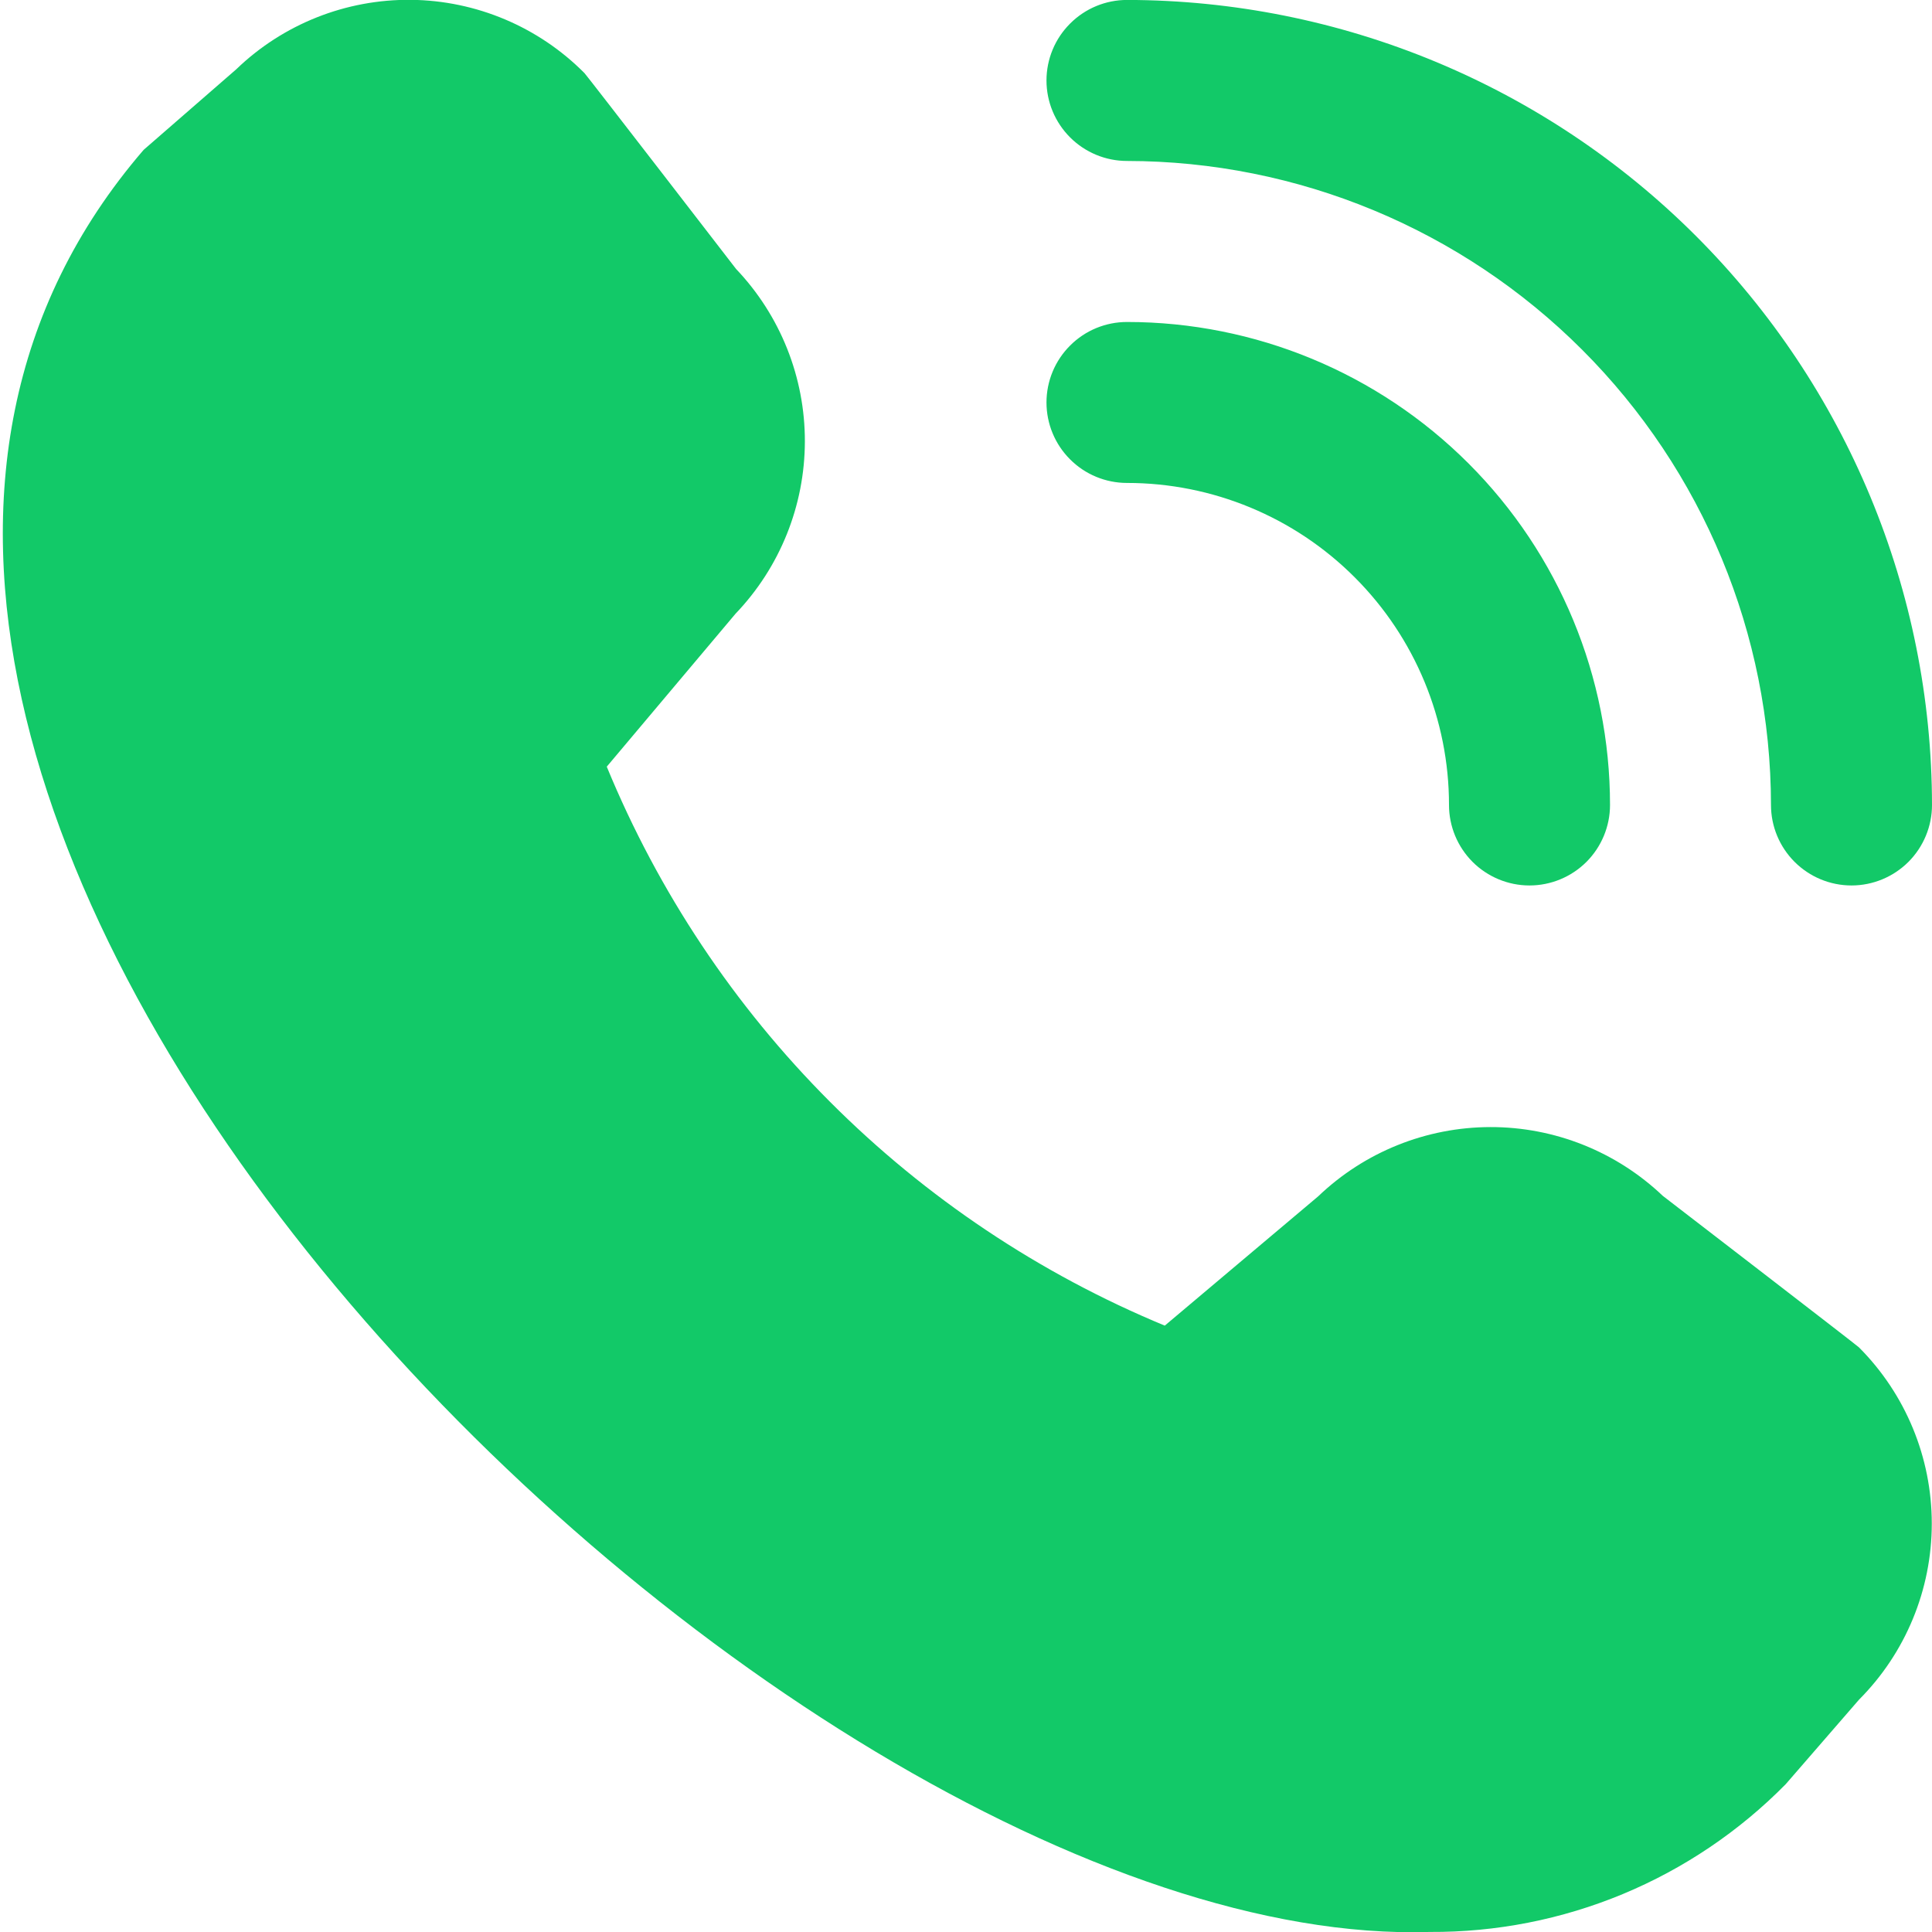 <?xml version="1.0" encoding="UTF-8"?> <svg xmlns="http://www.w3.org/2000/svg" width="35" height="35" viewBox="0 0 35 35" fill="none"><g clip-path="url(#clip0_339_3132)"><path d="M33.542 16.041C33.155 16.041 32.784 15.887 32.511 15.614C32.237 15.34 32.083 14.97 32.083 14.583C32.08 11.489 30.85 8.524 28.663 6.337C26.476 4.149 23.51 2.919 20.417 2.916C20.03 2.916 19.659 2.762 19.386 2.489C19.112 2.215 18.958 1.845 18.958 1.458C18.958 1.071 19.112 0.7 19.386 0.427C19.659 0.153 20.03 -0.001 20.417 -0.001C24.283 0.004 27.99 1.541 30.724 4.275C33.458 7.009 34.996 10.716 35 14.583C35 14.97 34.846 15.34 34.573 15.614C34.299 15.887 33.928 16.041 33.542 16.041ZM29.167 14.583C29.167 12.262 28.245 10.037 26.604 8.396C24.963 6.755 22.737 5.833 20.417 5.833C20.03 5.833 19.659 5.986 19.386 6.26C19.112 6.533 18.958 6.904 18.958 7.291C18.958 7.678 19.112 8.049 19.386 8.322C19.659 8.596 20.03 8.749 20.417 8.749C21.964 8.749 23.448 9.364 24.541 10.458C25.636 11.552 26.25 13.036 26.25 14.583C26.25 14.97 26.404 15.34 26.677 15.614C26.951 15.887 27.322 16.041 27.708 16.041C28.095 16.041 28.466 15.887 28.74 15.614C29.013 15.34 29.167 14.97 29.167 14.583ZM32.35 32.322L33.677 30.792C34.522 29.945 34.996 28.797 34.996 27.601C34.996 26.404 34.522 25.256 33.677 24.409C33.632 24.364 30.123 21.664 30.123 21.664C29.281 20.863 28.163 20.416 27 20.418C25.837 20.42 24.72 20.869 23.88 21.673L21.101 24.015C18.832 23.076 16.771 21.698 15.036 19.96C13.301 18.223 11.927 16.159 10.992 13.889L13.325 11.118C14.129 10.278 14.579 9.16 14.581 7.997C14.583 6.835 14.137 5.716 13.335 4.873C13.335 4.873 10.633 1.369 10.588 1.324C9.756 0.486 8.627 0.01 7.447 -0.003C6.266 -0.015 5.128 0.437 4.279 1.256L2.602 2.715C-7.306 14.209 14.029 35.38 25.903 34.999C27.102 35.006 28.29 34.773 29.398 34.313C30.505 33.853 31.509 33.176 32.35 32.322V32.322Z" fill="#12C968"></path></g><defs><clipPath id="clip0_339_3132"><rect width="35" height="35" fill="white"></rect></clipPath></defs></svg> 